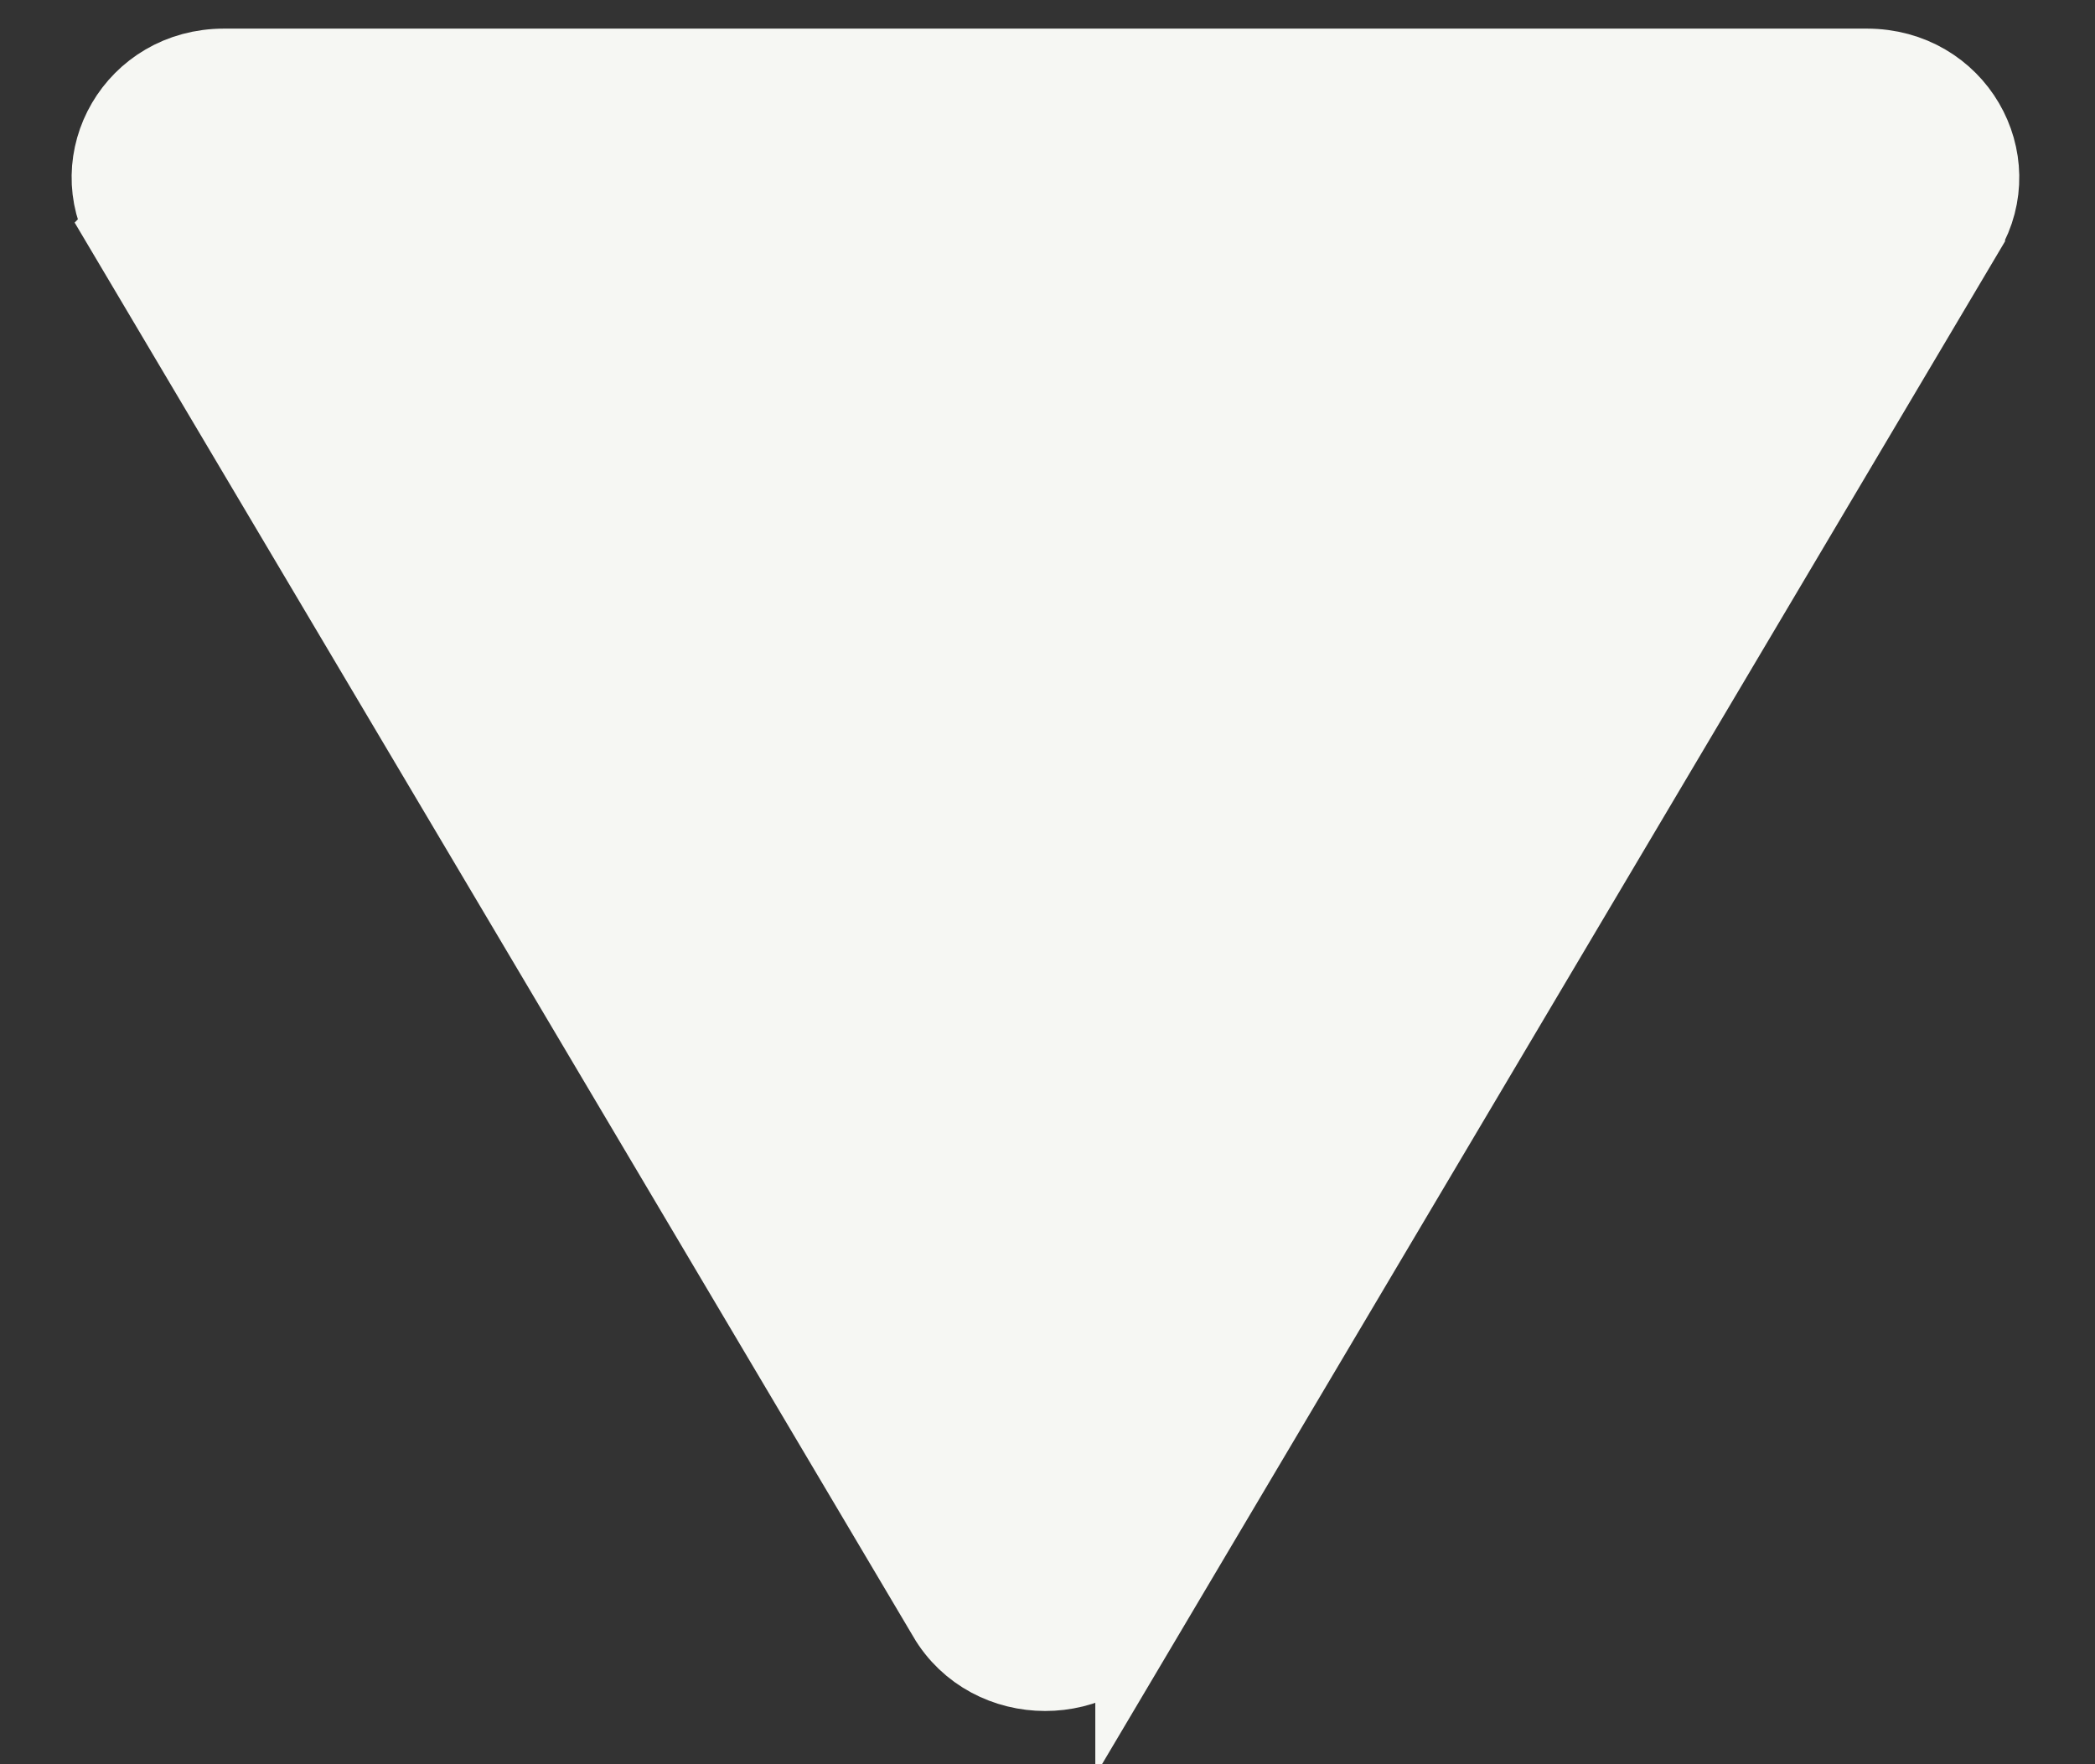 <svg width="19" height="16" viewBox="0 0 19 16" fill="none" xmlns="http://www.w3.org/2000/svg">
<rect x="0" y="0" width="19" height="16" fill="#333333" stroke="none"/>
<path d="M8.628 14.639C9.001 15.273 9.954 15.277 10.335 14.637V14.638L14.06 8.356L17.783 2.078V2.077C18.147 1.459 17.701 0.661 16.93 0.661L2.032 0.661C1.261 0.661 0.816 1.459 1.18 2.077L1.179 2.078L4.903 8.356L8.628 14.638V14.639Z" fill="#F6F7F3" stroke="#F6F7F3" stroke-width="0.803"/>
</svg>
